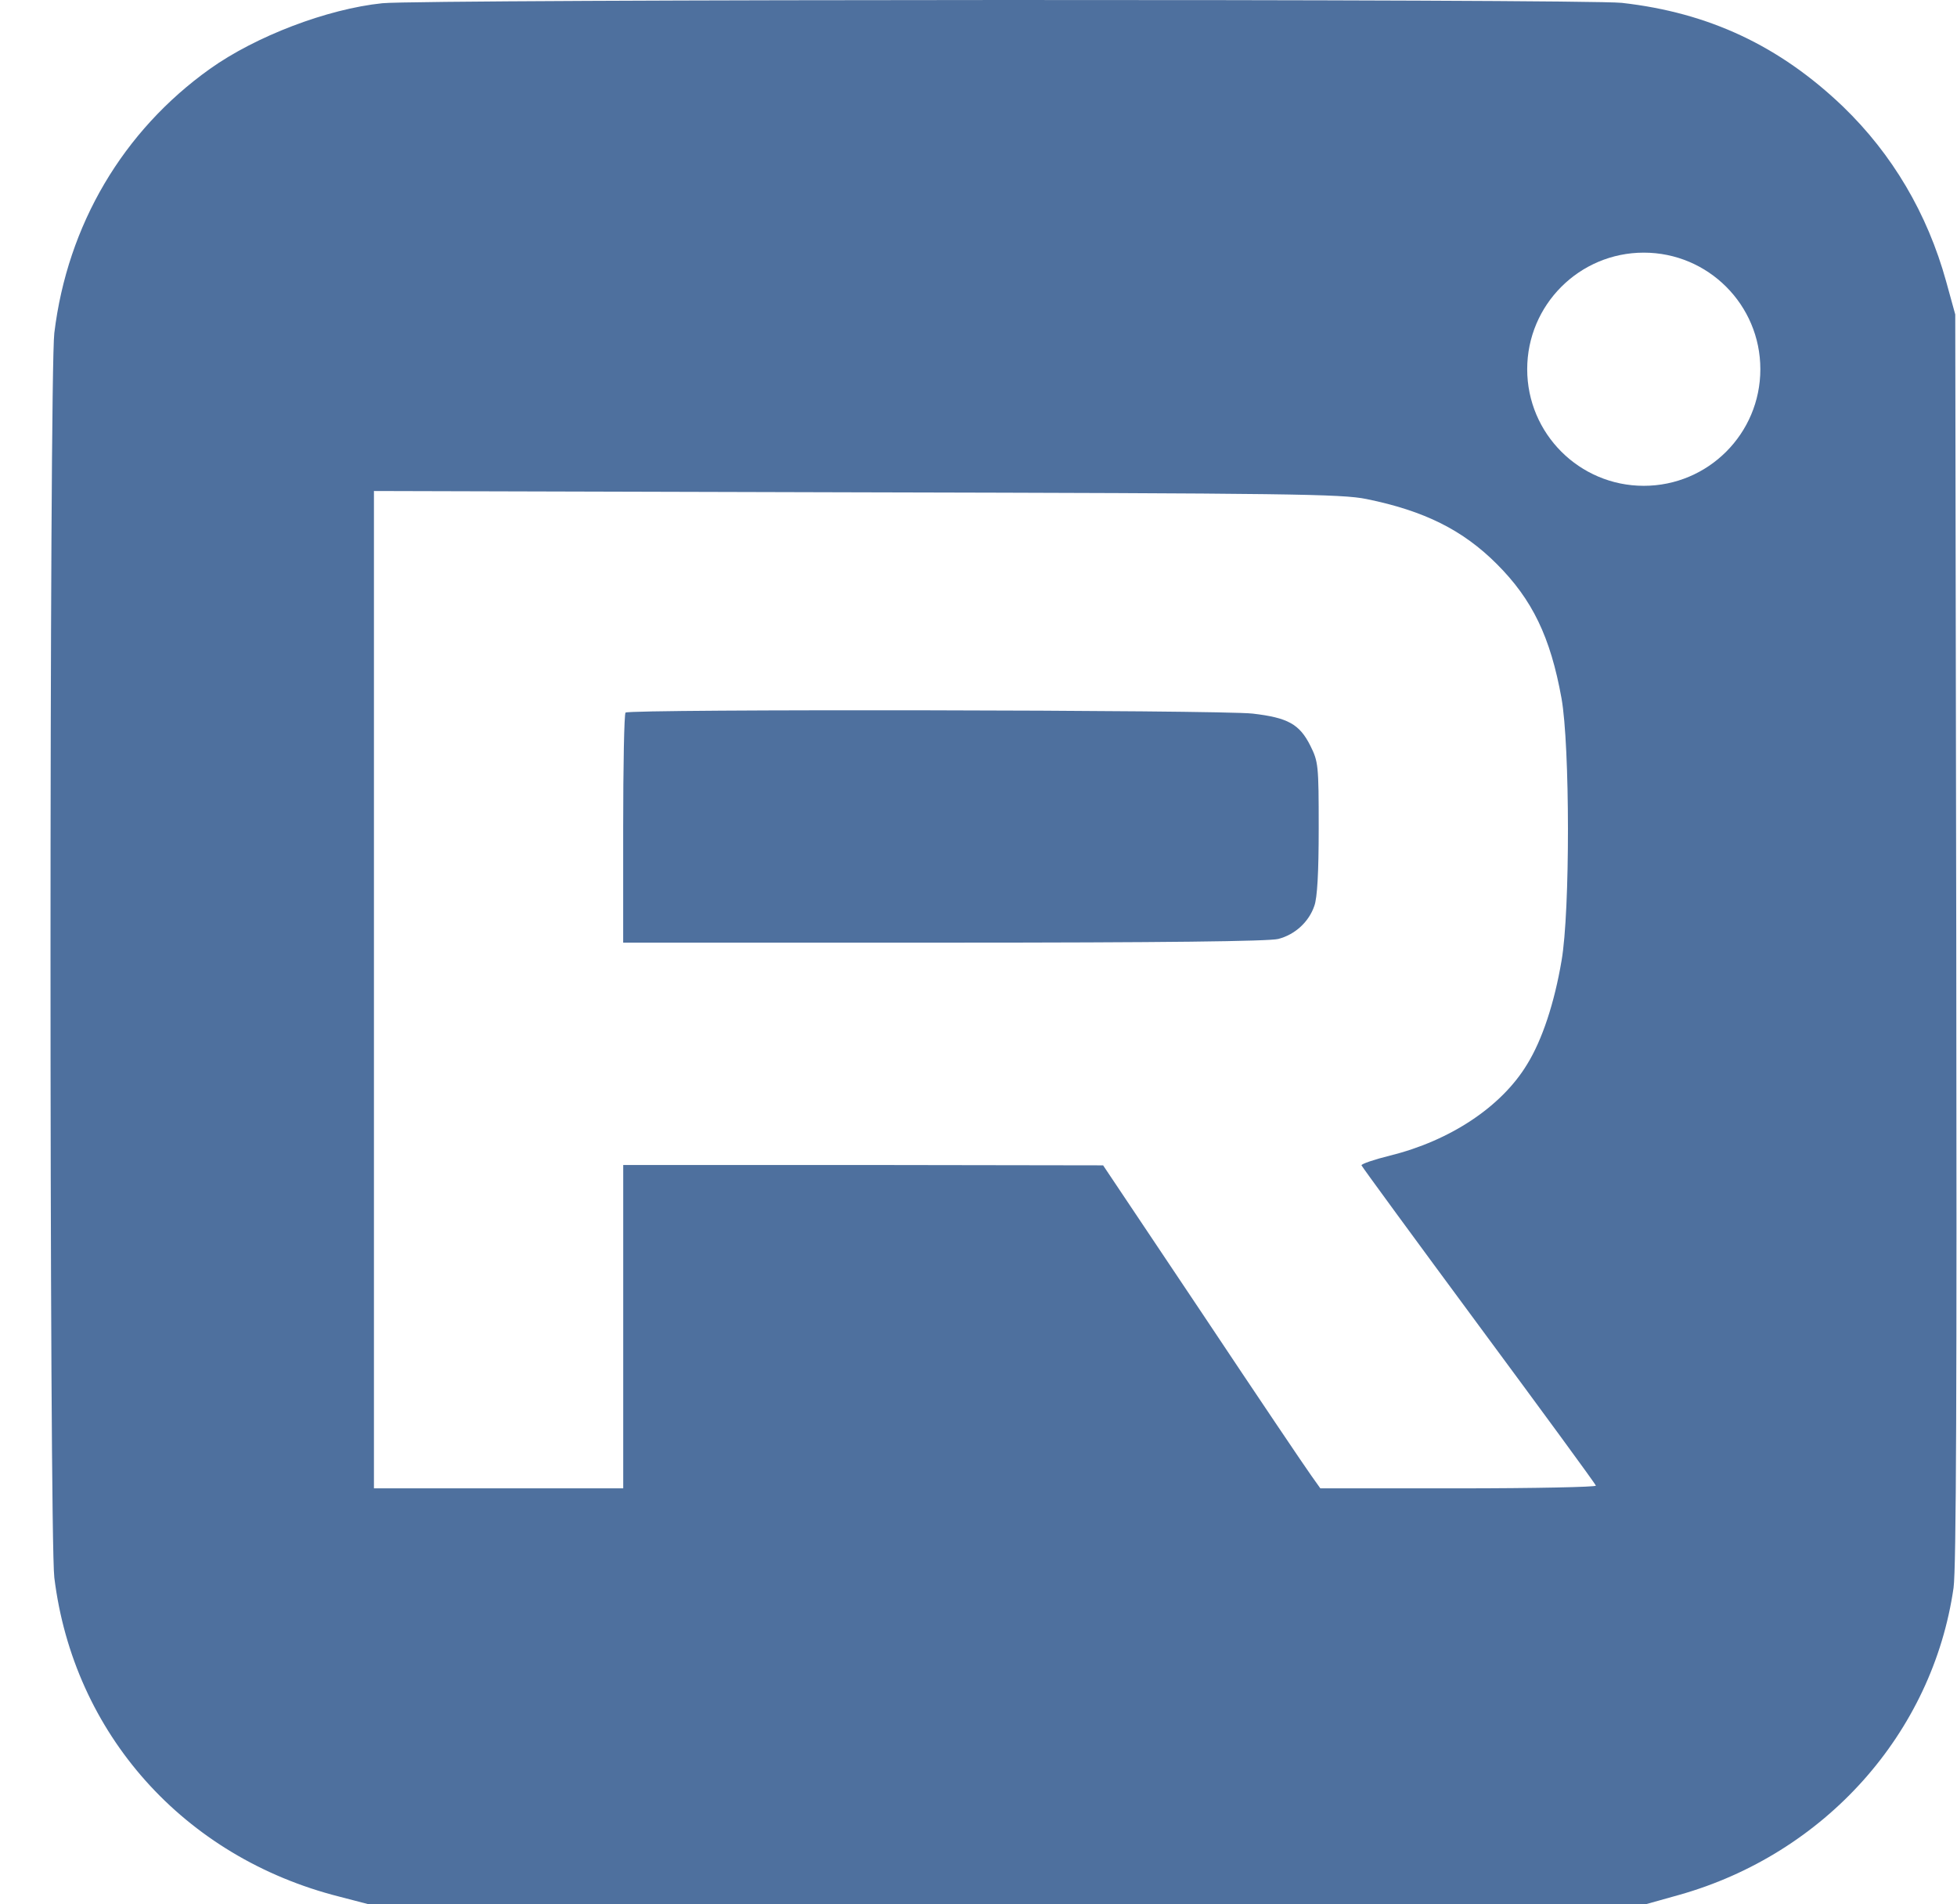 <?xml version="1.0" encoding="UTF-8"?> <svg xmlns="http://www.w3.org/2000/svg" width="37" height="36" viewBox="0 0 37 36" fill="none"><path d="M31.745 35.822C34.502 35.045 36.54 32.766 36.935 30.015C36.986 29.646 36.998 26.27 36.986 17.725L36.967 5.945L36.795 5.321C36.439 4.034 35.776 2.914 34.846 2.016C33.649 0.87 32.312 0.239 30.662 0.054C29.957 -0.022 7.98 -0.016 7.229 0.061C6.185 0.169 4.835 0.685 3.969 1.302C2.326 2.474 1.275 4.251 1.027 6.295C0.931 7.075 0.931 29.039 1.027 29.823C1.39 32.772 3.472 35.109 6.414 35.854L6.975 36H31.109L31.745 35.822ZM31.078 9.184C29.861 9.184 28.874 8.197 28.874 6.98C28.874 5.763 29.861 4.776 31.078 4.776C32.296 4.776 33.282 5.763 33.282 6.98C33.282 8.197 32.296 9.184 31.078 9.184ZM7.07 9.282L16.195 9.307C24.409 9.326 25.365 9.338 25.836 9.434C26.931 9.657 27.657 10.02 28.3 10.663C28.969 11.332 29.313 12.038 29.523 13.203C29.682 14.095 29.688 17.222 29.523 18.164C29.389 18.954 29.16 19.655 28.873 20.119C28.389 20.922 27.415 21.565 26.282 21.845C25.976 21.921 25.734 22.004 25.741 22.03C25.757 22.066 26.749 23.421 27.956 25.054C29.166 26.691 30.166 28.053 30.172 28.085C30.185 28.111 29.02 28.136 27.58 28.136H24.963L24.791 27.894C24.688 27.752 23.765 26.384 22.735 24.837L20.856 22.03L16.323 22.023H11.783V28.136H7.07V9.282Z" fill="#4E709E"></path><path d="M11.827 13.471C11.801 13.49 11.782 14.484 11.782 15.668V17.82H17.851C22.015 17.82 23.996 17.795 24.168 17.75C24.486 17.668 24.747 17.426 24.849 17.126C24.906 16.973 24.932 16.489 24.932 15.655C24.932 14.458 24.925 14.401 24.773 14.095C24.569 13.688 24.346 13.567 23.684 13.49C23.085 13.42 11.89 13.401 11.827 13.471Z" fill="#4E709E"></path></svg> 